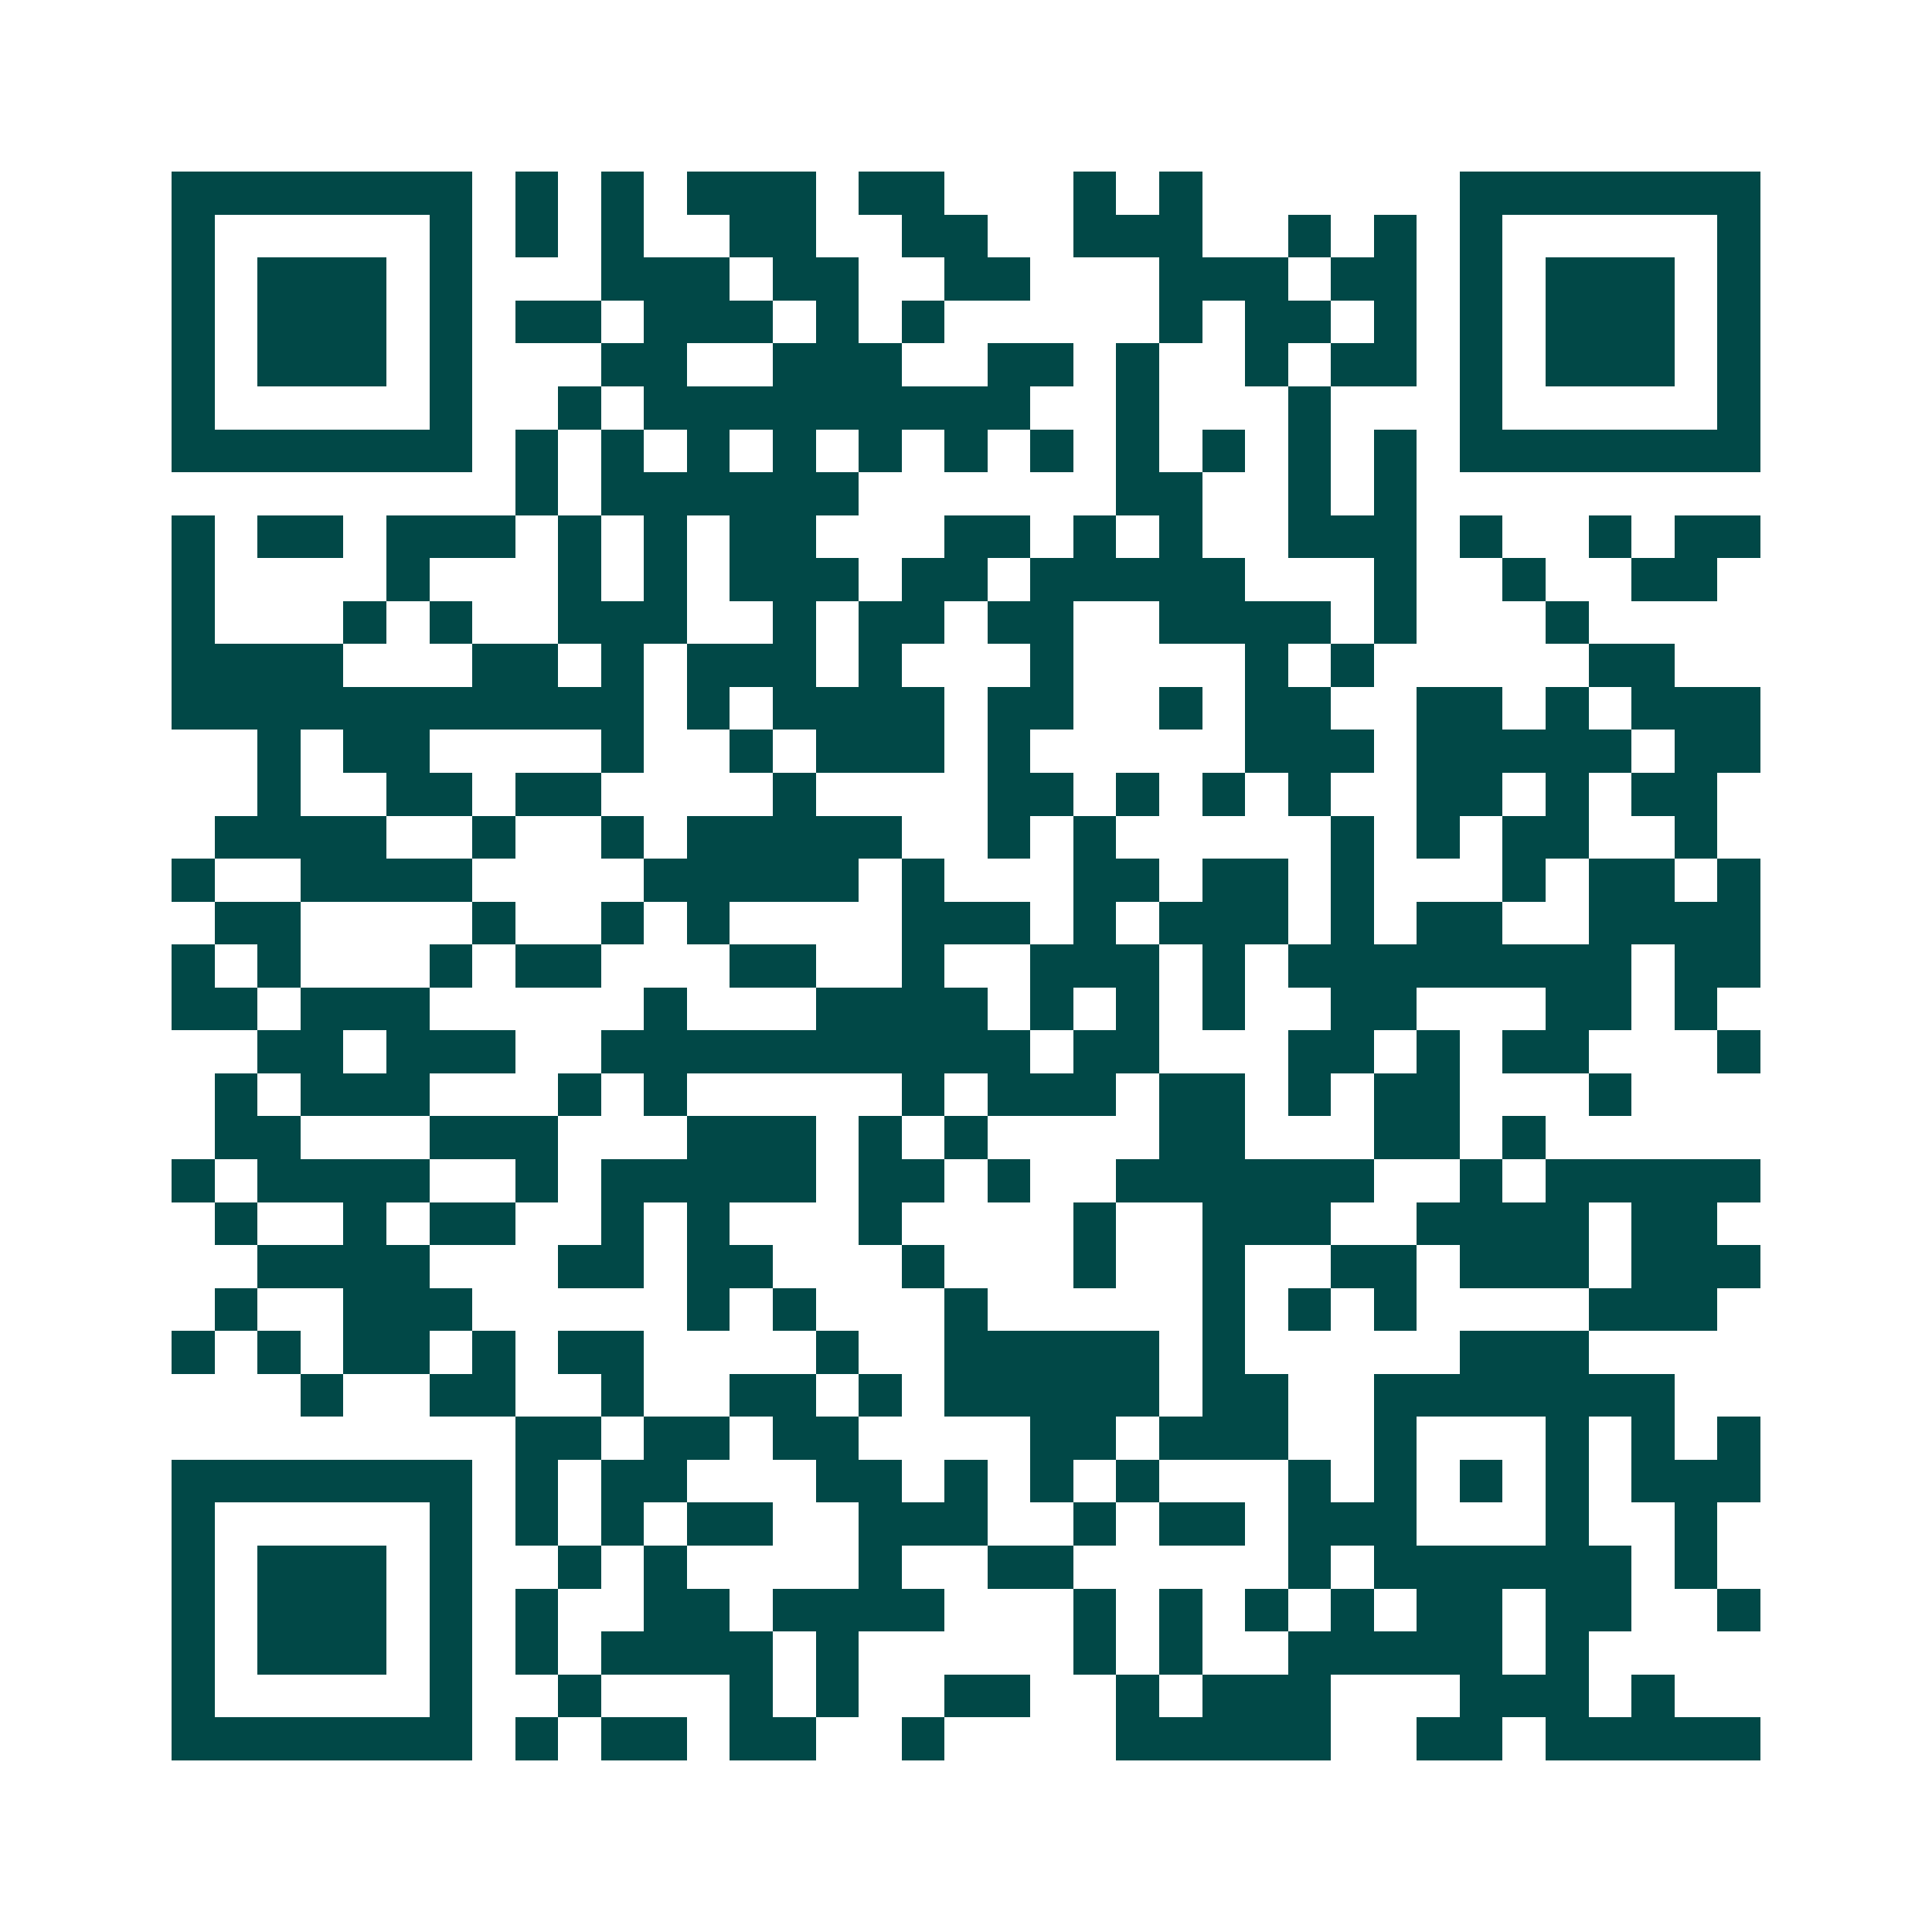 <svg xmlns="http://www.w3.org/2000/svg" width="200" height="200" viewBox="0 0 45 45" shape-rendering="crispEdges"><path fill="#ffffff" d="M0 0h45v45H0z"/><path stroke="#014847" d="M4 4.5h7m1 0h1m1 0h1m1 0h3m1 0h2m3 0h1m1 0h1m6 0h7M4 5.5h1m5 0h1m1 0h1m1 0h1m2 0h2m2 0h2m2 0h3m2 0h1m1 0h1m1 0h1m5 0h1M4 6.5h1m1 0h3m1 0h1m3 0h3m1 0h2m2 0h2m3 0h3m1 0h2m1 0h1m1 0h3m1 0h1M4 7.5h1m1 0h3m1 0h1m1 0h2m1 0h3m1 0h1m1 0h1m5 0h1m1 0h2m1 0h1m1 0h1m1 0h3m1 0h1M4 8.5h1m1 0h3m1 0h1m3 0h2m2 0h3m2 0h2m1 0h1m2 0h1m1 0h2m1 0h1m1 0h3m1 0h1M4 9.5h1m5 0h1m2 0h1m1 0h9m2 0h1m3 0h1m3 0h1m5 0h1M4 10.5h7m1 0h1m1 0h1m1 0h1m1 0h1m1 0h1m1 0h1m1 0h1m1 0h1m1 0h1m1 0h1m1 0h1m1 0h7M12 11.5h1m1 0h6m6 0h2m2 0h1m1 0h1M4 12.5h1m1 0h2m1 0h3m1 0h1m1 0h1m1 0h2m3 0h2m1 0h1m1 0h1m2 0h3m1 0h1m2 0h1m1 0h2M4 13.5h1m4 0h1m3 0h1m1 0h1m1 0h3m1 0h2m1 0h5m3 0h1m2 0h1m2 0h2M4 14.5h1m3 0h1m1 0h1m2 0h3m2 0h1m1 0h2m1 0h2m2 0h4m1 0h1m3 0h1M4 15.5h4m3 0h2m1 0h1m1 0h3m1 0h1m3 0h1m4 0h1m1 0h1m5 0h2M4 16.5h11m1 0h1m1 0h4m1 0h2m2 0h1m1 0h2m2 0h2m1 0h1m1 0h3M6 17.5h1m1 0h2m4 0h1m2 0h1m1 0h3m1 0h1m5 0h3m1 0h5m1 0h2M6 18.5h1m2 0h2m1 0h2m4 0h1m4 0h2m1 0h1m1 0h1m1 0h1m2 0h2m1 0h1m1 0h2M5 19.5h4m2 0h1m2 0h1m1 0h5m2 0h1m1 0h1m5 0h1m1 0h1m1 0h2m2 0h1M4 20.5h1m2 0h4m4 0h5m1 0h1m3 0h2m1 0h2m1 0h1m3 0h1m1 0h2m1 0h1M5 21.5h2m4 0h1m2 0h1m1 0h1m4 0h3m1 0h1m1 0h3m1 0h1m1 0h2m2 0h4M4 22.5h1m1 0h1m3 0h1m1 0h2m3 0h2m2 0h1m2 0h3m1 0h1m1 0h8m1 0h2M4 23.5h2m1 0h3m5 0h1m3 0h4m1 0h1m1 0h1m1 0h1m2 0h2m3 0h2m1 0h1M6 24.5h2m1 0h3m2 0h10m1 0h2m3 0h2m1 0h1m1 0h2m3 0h1M5 25.5h1m1 0h3m3 0h1m1 0h1m5 0h1m1 0h3m1 0h2m1 0h1m1 0h2m3 0h1M5 26.5h2m3 0h3m3 0h3m1 0h1m1 0h1m4 0h2m3 0h2m1 0h1M4 27.5h1m1 0h4m2 0h1m1 0h5m1 0h2m1 0h1m2 0h6m2 0h1m1 0h5M5 28.5h1m2 0h1m1 0h2m2 0h1m1 0h1m3 0h1m4 0h1m2 0h3m2 0h4m1 0h2M6 29.5h4m3 0h2m1 0h2m3 0h1m3 0h1m2 0h1m2 0h2m1 0h3m1 0h3M5 30.5h1m2 0h3m5 0h1m1 0h1m3 0h1m5 0h1m1 0h1m1 0h1m4 0h3M4 31.5h1m1 0h1m1 0h2m1 0h1m1 0h2m4 0h1m2 0h5m1 0h1m5 0h3M7 32.5h1m2 0h2m2 0h1m2 0h2m1 0h1m1 0h5m1 0h2m2 0h7M12 33.5h2m1 0h2m1 0h2m4 0h2m1 0h3m2 0h1m3 0h1m1 0h1m1 0h1M4 34.5h7m1 0h1m1 0h2m3 0h2m1 0h1m1 0h1m1 0h1m3 0h1m1 0h1m1 0h1m1 0h1m1 0h3M4 35.5h1m5 0h1m1 0h1m1 0h1m1 0h2m2 0h3m2 0h1m1 0h2m1 0h3m3 0h1m2 0h1M4 36.5h1m1 0h3m1 0h1m2 0h1m1 0h1m4 0h1m2 0h2m5 0h1m1 0h6m1 0h1M4 37.5h1m1 0h3m1 0h1m1 0h1m2 0h2m1 0h4m3 0h1m1 0h1m1 0h1m1 0h1m1 0h2m1 0h2m2 0h1M4 38.5h1m1 0h3m1 0h1m1 0h1m1 0h4m1 0h1m5 0h1m1 0h1m2 0h5m1 0h1M4 39.5h1m5 0h1m2 0h1m3 0h1m1 0h1m2 0h2m2 0h1m1 0h3m3 0h3m1 0h1M4 40.5h7m1 0h1m1 0h2m1 0h2m2 0h1m4 0h5m2 0h2m1 0h5"/></svg>

